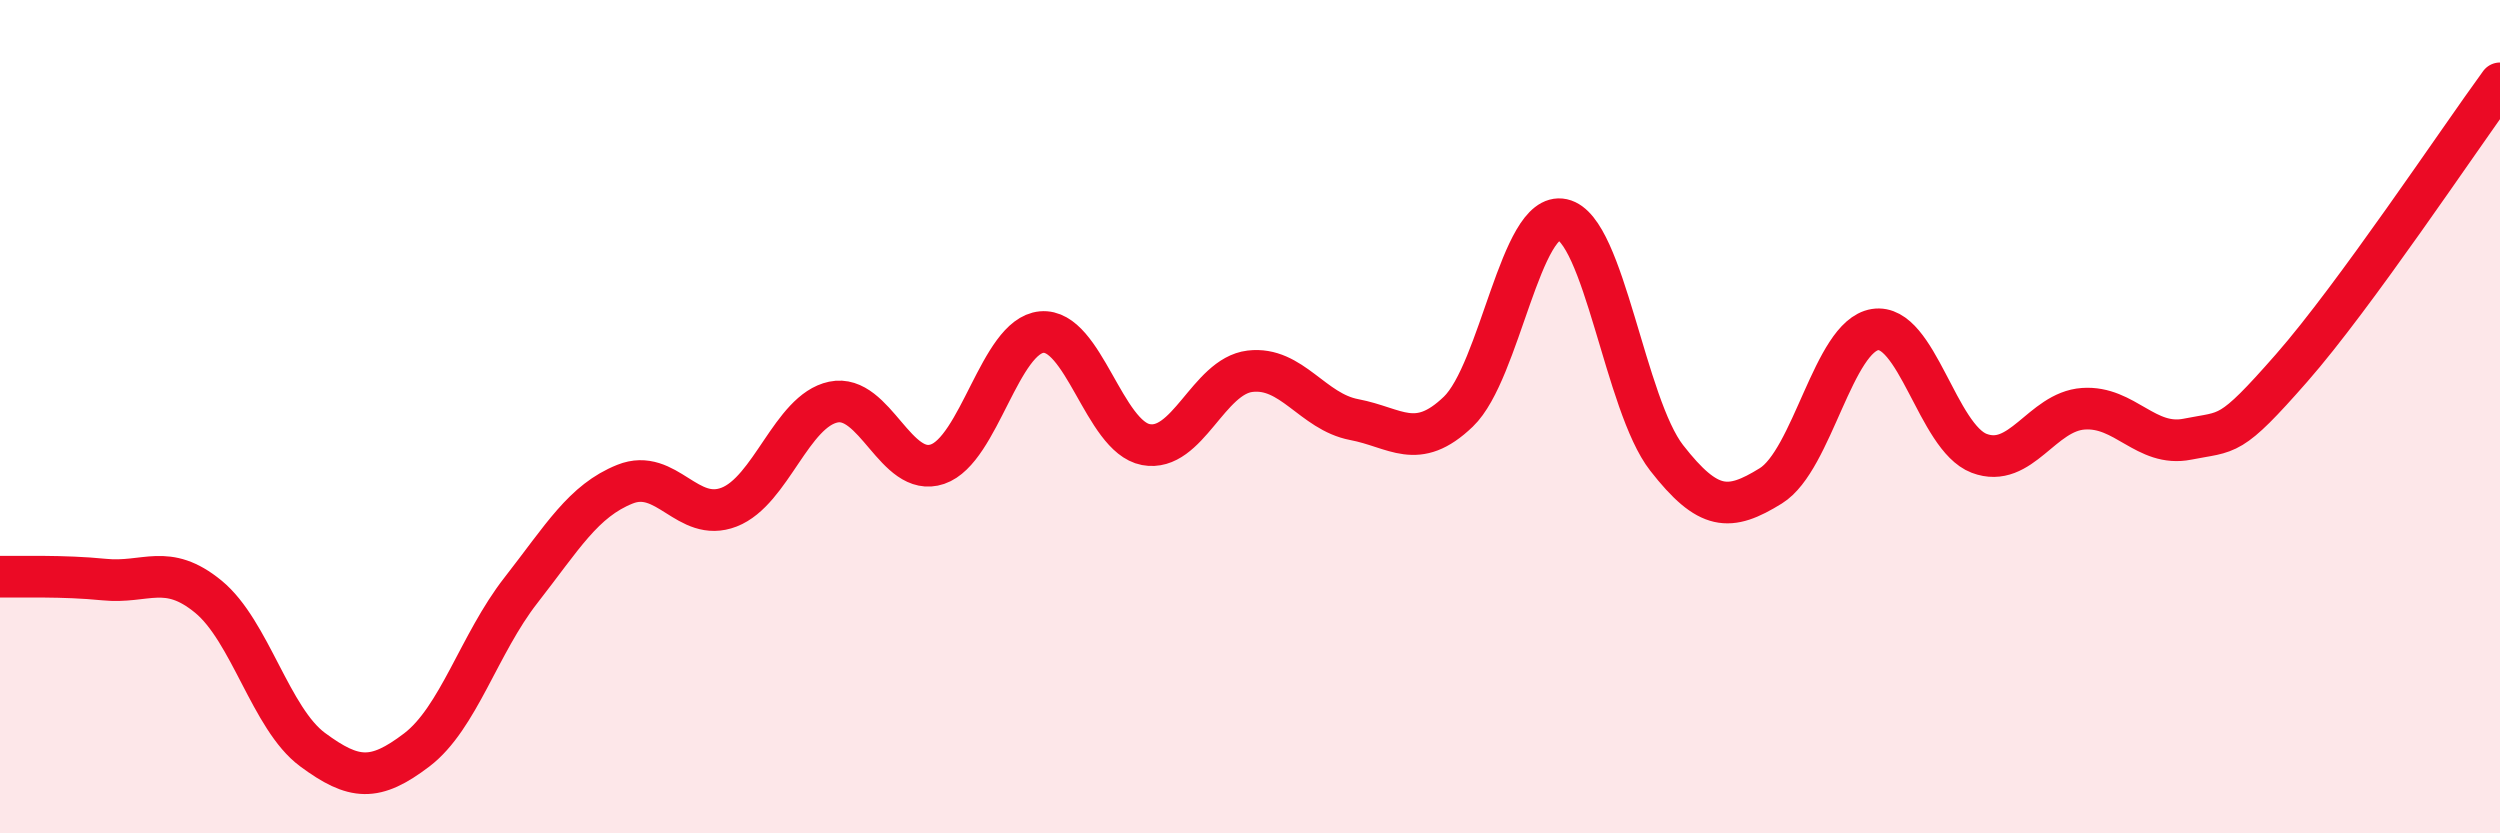 
    <svg width="60" height="20" viewBox="0 0 60 20" xmlns="http://www.w3.org/2000/svg">
      <path
        d="M 0,13.84 C 0.5,13.85 1.5,13.81 2.5,13.91 C 3.5,14.01 4,13.5 5,14.32 C 6,15.14 6.5,17.25 7.5,17.99 C 8.5,18.73 9,18.76 10,18 C 11,17.24 11.5,15.45 12.5,14.17 C 13.5,12.89 14,12.02 15,11.62 C 16,11.22 16.5,12.56 17.5,12.17 C 18.5,11.78 19,9.86 20,9.65 C 21,9.44 21.5,11.48 22.5,11.14 C 23.5,10.8 24,8.06 25,7.97 C 26,7.88 26.5,10.48 27.5,10.67 C 28.5,10.86 29,9.03 30,8.91 C 31,8.79 31.5,9.88 32.5,10.07 C 33.5,10.26 34,10.84 35,9.88 C 36,8.92 36.5,5.05 37.5,5.27 C 38.5,5.49 39,9.71 40,10.99 C 41,12.27 41.5,12.28 42.5,11.66 C 43.5,11.04 44,8.07 45,7.91 C 46,7.75 46.5,10.5 47.5,10.88 C 48.5,11.26 49,9.88 50,9.81 C 51,9.74 51.5,10.74 52.5,10.54 C 53.5,10.34 53.5,10.54 55,8.83 C 56.5,7.12 59,3.37 60,2L60 20L0 20Z"
        fill="#EB0A25"
        opacity="0.1"
        stroke-linecap="round"
        stroke-linejoin="round"
      />
      <path
        d="M 0,13.84 C 0.5,13.85 1.5,13.81 2.5,13.91 C 3.5,14.01 4,13.5 5,14.32 C 6,15.14 6.5,17.25 7.5,17.99 C 8.5,18.73 9,18.76 10,18 C 11,17.24 11.5,15.45 12.5,14.17 C 13.5,12.89 14,12.02 15,11.62 C 16,11.22 16.5,12.56 17.5,12.17 C 18.5,11.78 19,9.86 20,9.65 C 21,9.44 21.5,11.48 22.5,11.14 C 23.5,10.8 24,8.06 25,7.97 C 26,7.88 26.5,10.48 27.5,10.67 C 28.5,10.86 29,9.03 30,8.91 C 31,8.79 31.5,9.88 32.5,10.07 C 33.5,10.26 34,10.84 35,9.88 C 36,8.92 36.5,5.05 37.5,5.27 C 38.5,5.49 39,9.71 40,10.99 C 41,12.27 41.5,12.28 42.5,11.66 C 43.5,11.04 44,8.07 45,7.91 C 46,7.75 46.5,10.5 47.5,10.88 C 48.5,11.26 49,9.88 50,9.81 C 51,9.74 51.5,10.74 52.5,10.54 C 53.5,10.34 53.5,10.54 55,8.83 C 56.5,7.12 59,3.37 60,2"
        stroke="#EB0A25"
        stroke-width="1"
        fill="none"
        stroke-linecap="round"
        stroke-linejoin="round"
      />
    </svg>
  